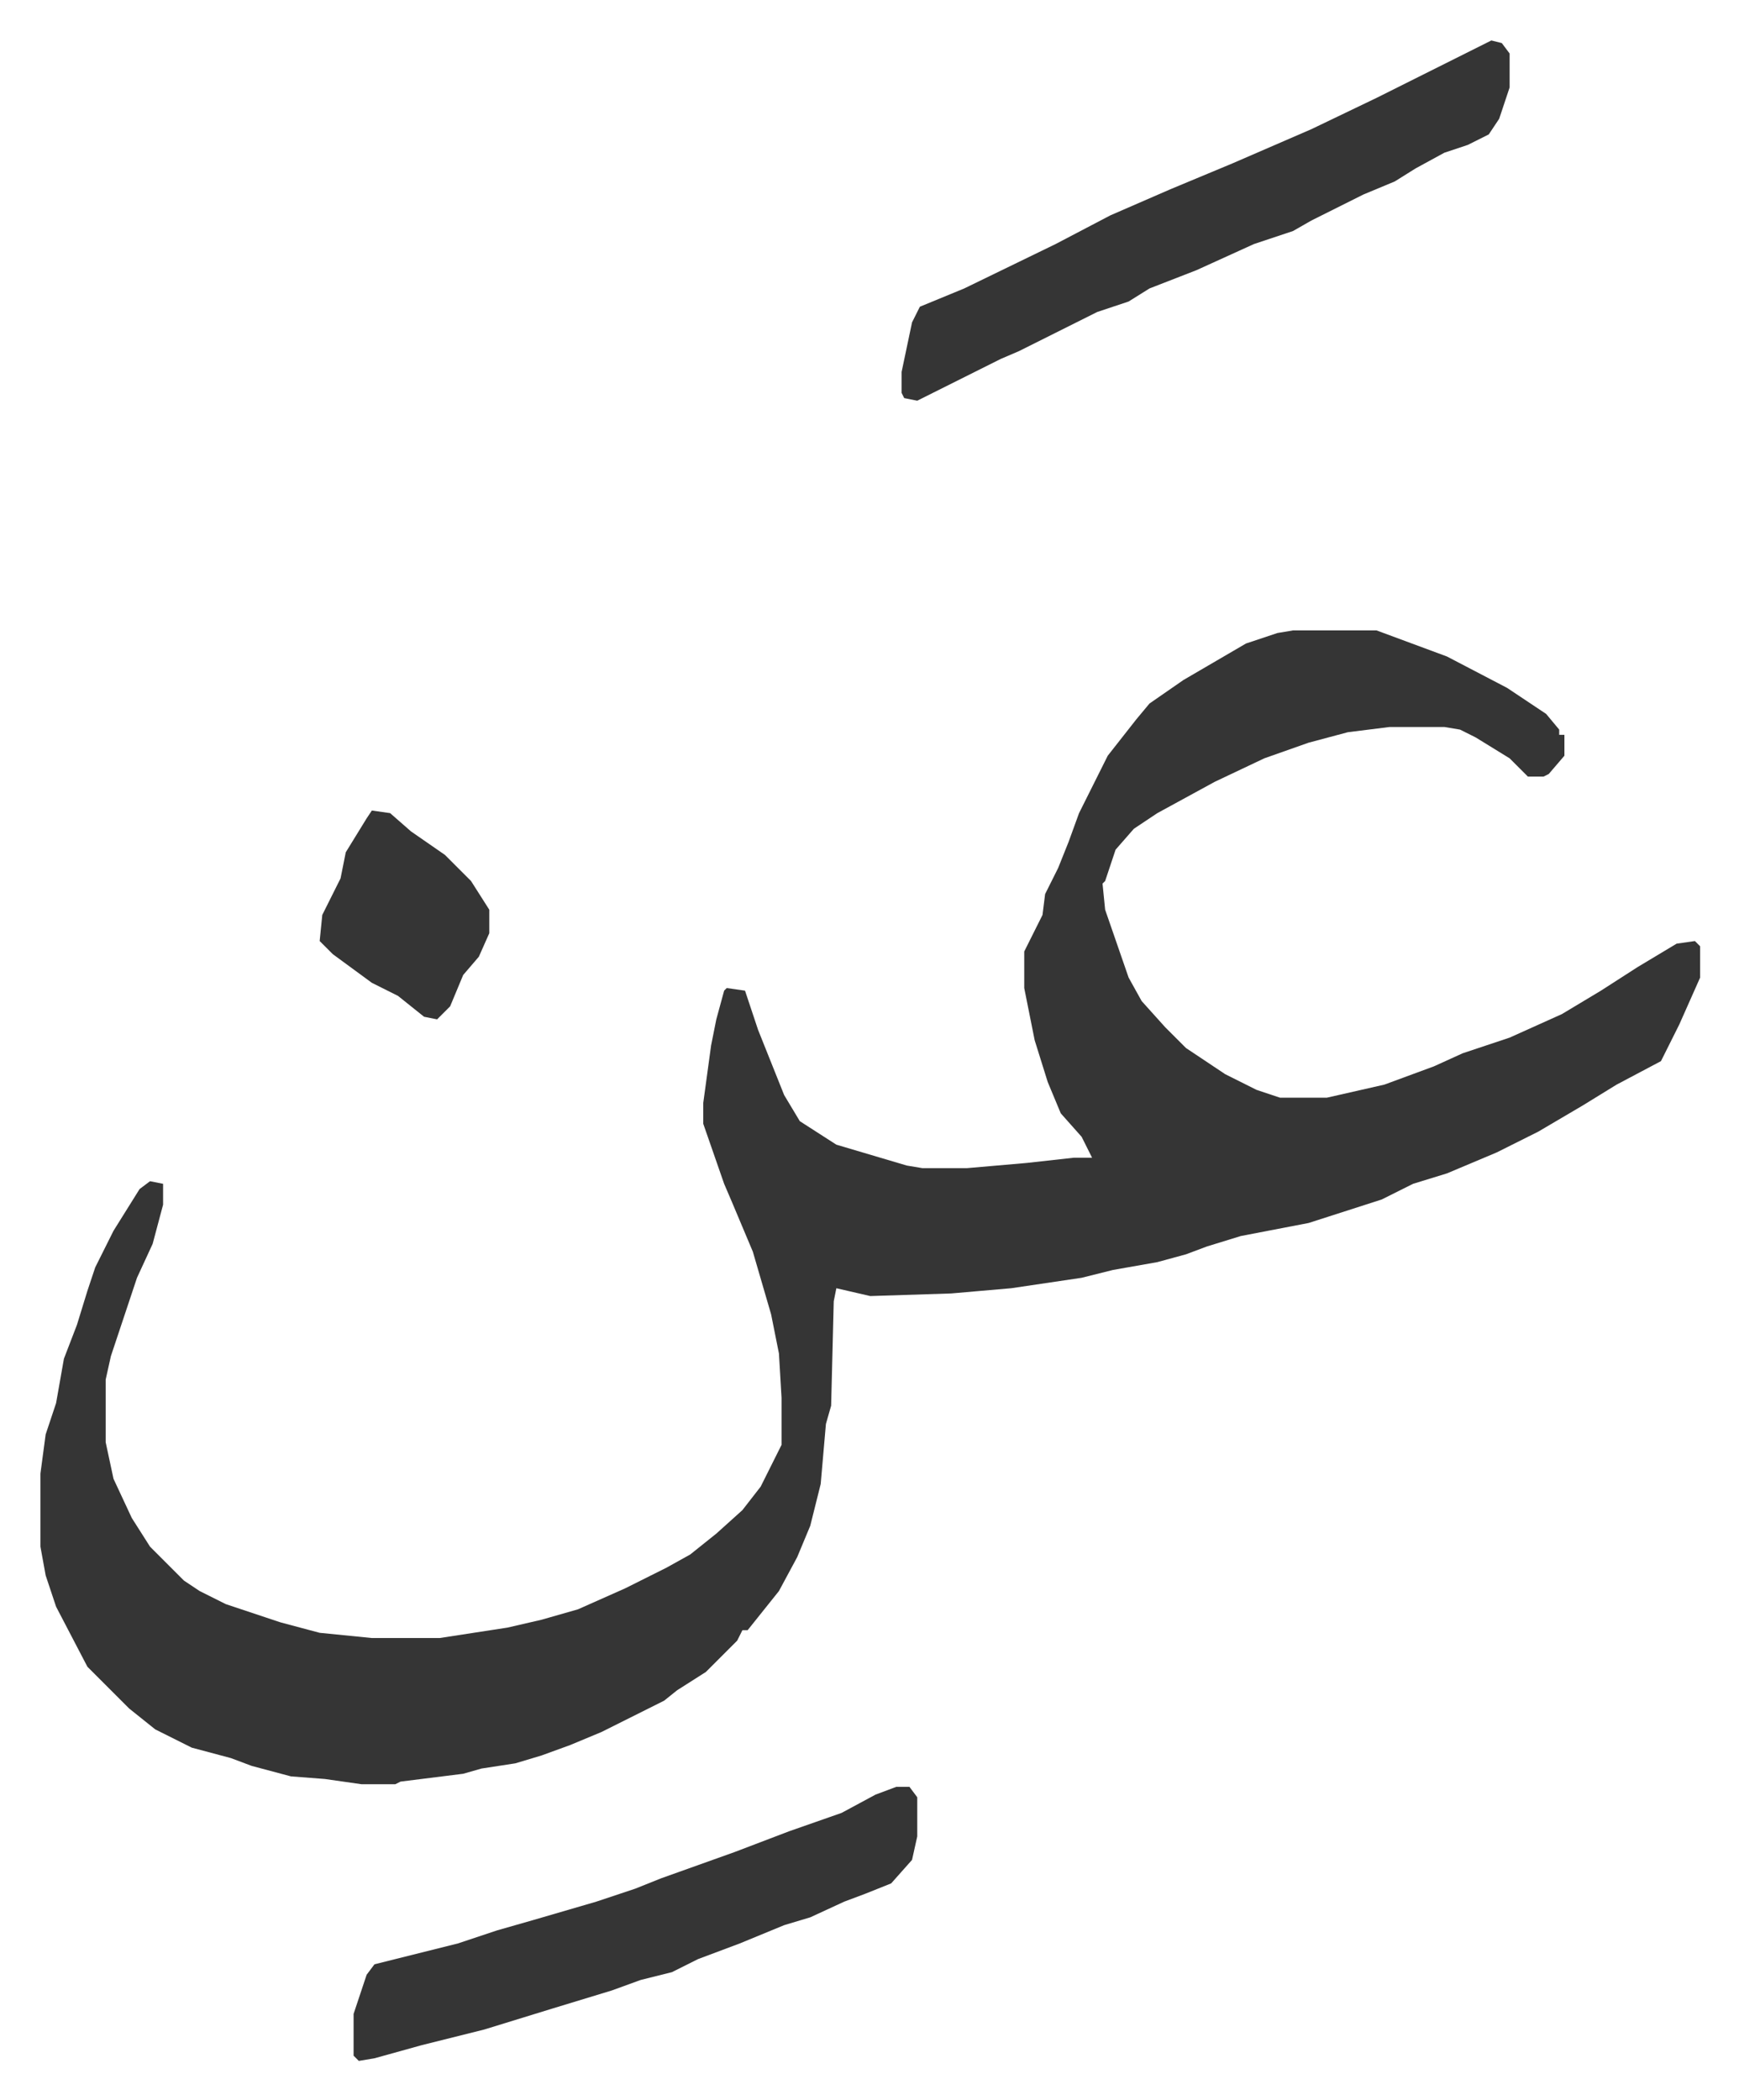 <svg xmlns="http://www.w3.org/2000/svg" viewBox="-15.5 456.5 666.4 804.4">
    <path fill="#353535" id="rule_normal" d="M480 698h32l27 10 23 12 15 10 5 6v2h2v8l-6 7-2 1h-6l-7-7-13-8-6-3-6-1h-21l-16 2-15 4-17 6-19 9-22 12-9 6-7 8-4 12-1 1 1 10 9 26 5 9 9 10 8 8 15 10 12 6 9 3h18l22-5 19-7 11-5 18-6 20-9 15-9 14-9 15-9 7-1 2 2v12l-8 18-7 14-17 9-13 8-17 10-16 8-19 8-13 4-12 6-28 9-26 5-13 4-8 3-11 3-17 3-12 3-27 4-23 2-31 1-13-3-1 5-1 40-2 7-2 23-4 16-5 12-7 13-8 10-4 5h-2l-2 4-12 12-11 7-5 4-12 6-12 6-12 5-11 4-10 3-13 2-7 2-24 3-2 1h-13l-14-2-13-1-15-4-8-3-15-4-14-7-10-8-16-16-12-23-4-12-2-11v-28l2-15 4-12 3-17 5-13 4-13 3-9 7-14 5-8 5-8 4-3 5 1v8l-4 15-6 13-10 30-2 9v24l3 14 7 15 7 11 13 13 6 4 10 5 21 7 15 4 20 2h26l26-4 13-3 14-4 18-8 16-8 9-5 10-8 10-9 7-9 8-16v-18l-1-17-3-15-7-24-8-19-3-7-8-23v-8l3-22 2-10 3-11 1-1 7 1 5 15 10 25 6 10 14 9 27 8 6 1h17l23-2 18-2h7l-4-8-8-9-5-12-5-16-4-20v-14l7-14 1-8 5-10 4-10 4-11 4-8 7-14 11-14 5-6 13-9 24-14 12-4zm76-226 4 1 3 4v13l-4 12-4 6-8 4-9 3-11 6-8 5-12 5-20 10-7 4-15 5-22 10-18 7-8 5-12 4-16 8-14 7-7 3-16 8-16 8-5-1-1-2v-8l4-19 3-6 17-7 35-17 21-11 23-10 24-10 30-13 25-12 16-8zm-228 669h5l3 4v15l-2 9-8 9-10 4-8 3-13 6-10 3-17 7-16 6-10 5-12 3-11 4-23 7-26 8-24 6-18 5-6 1-2-2v-16l5-15 3-4 32-8 15-5 14-4 24-7 15-5 10-4 28-10 21-8 20-7 13-7zM127 767l7 1 8 7 13 9 10 10 7 11v9l-4 9-6 7-5 12-5 5-5-1-10-8-10-5-15-11-5-5 1-10 7-14 2-10 8-13z"/>
</svg>

